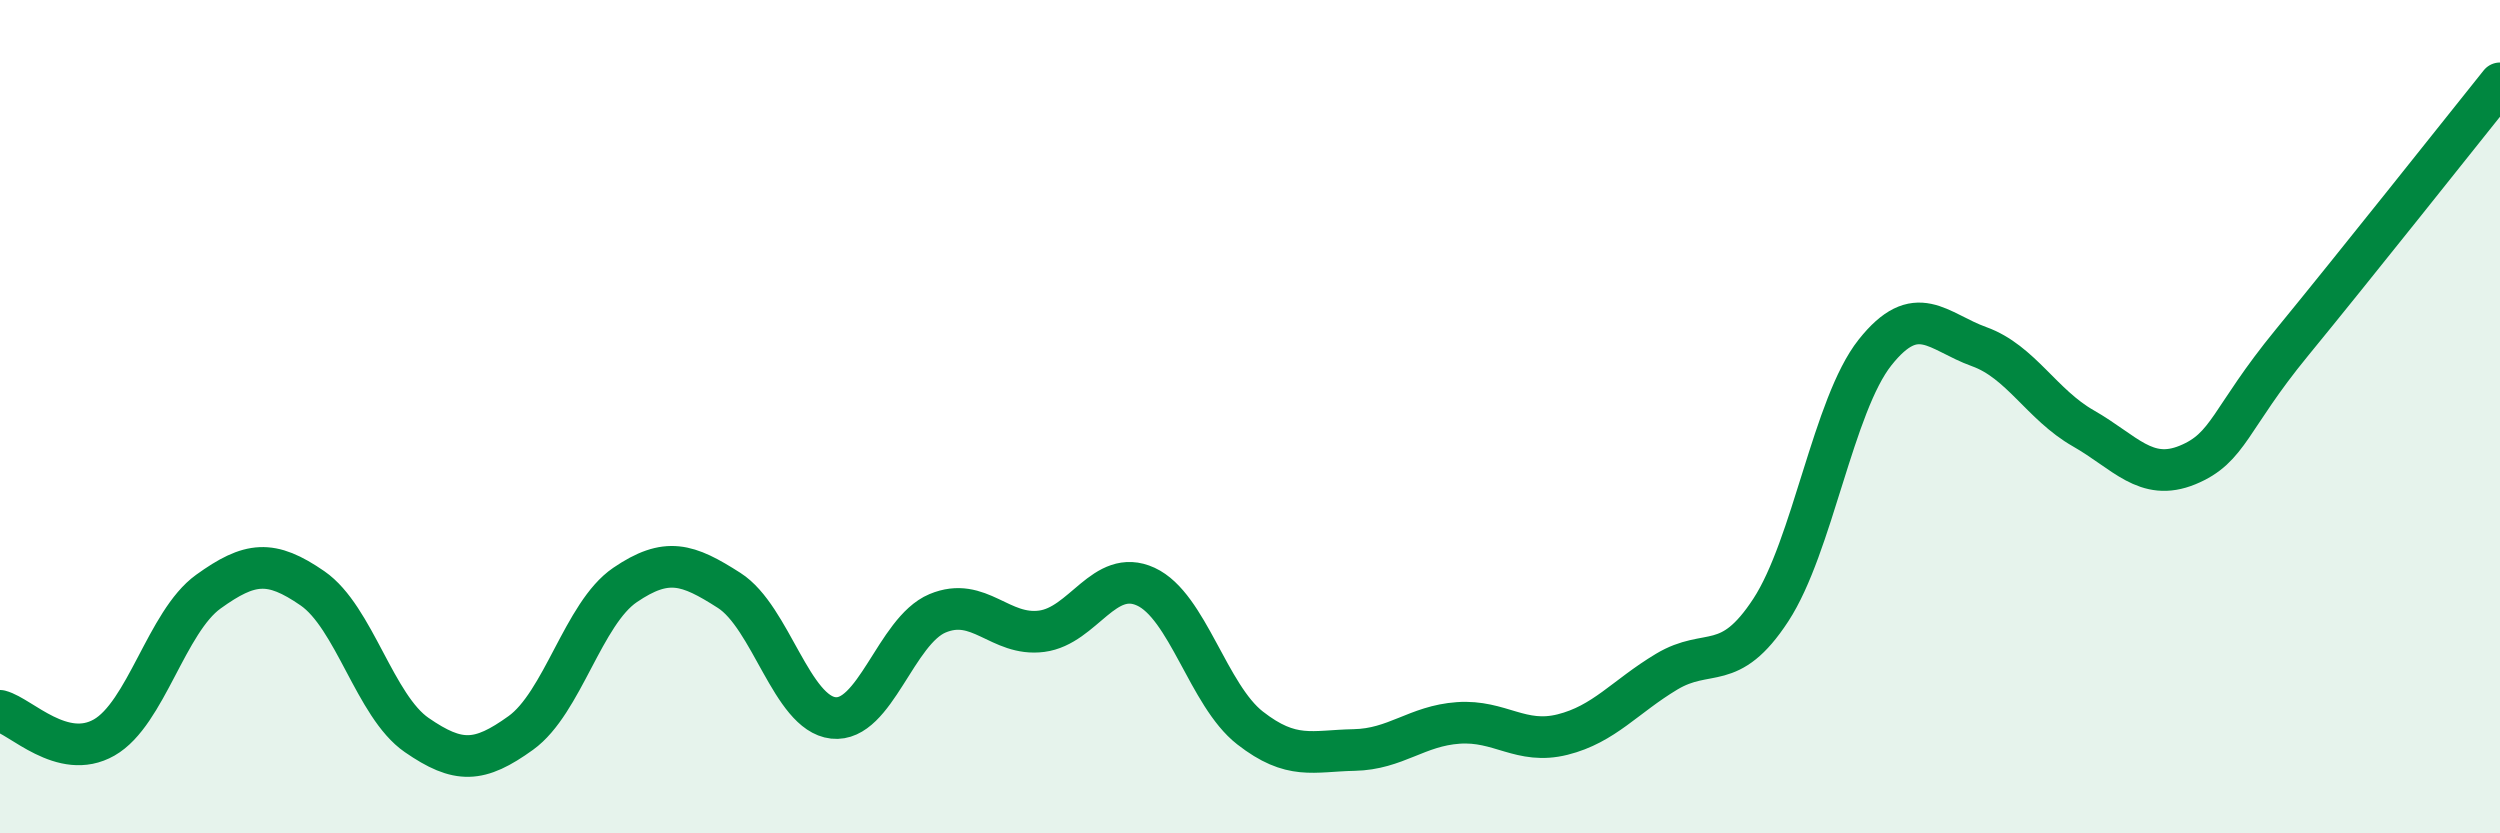 
    <svg width="60" height="20" viewBox="0 0 60 20" xmlns="http://www.w3.org/2000/svg">
      <path
        d="M 0,17.06 C 0.5,17.19 1.5,18.27 2.5,17.7 C 3.5,17.13 4,14.92 5,14.2 C 6,13.48 6.5,13.43 7.5,14.12 C 8.5,14.81 9,16.95 10,17.64 C 11,18.33 11.5,18.31 12.5,17.59 C 13.5,16.87 14,14.72 15,14.04 C 16,13.36 16.5,13.53 17.5,14.17 C 18.5,14.81 19,17.12 20,17.23 C 21,17.34 21.5,15.14 22.5,14.72 C 23.5,14.3 24,15.28 25,15.15 C 26,15.02 26.5,13.62 27.5,14.08 C 28.5,14.54 29,16.69 30,17.47 C 31,18.25 31.5,18.02 32.5,18 C 33.5,17.98 34,17.42 35,17.35 C 36,17.28 36.5,17.88 37.5,17.63 C 38.5,17.38 39,16.72 40,16.12 C 41,15.52 41.5,16.17 42.5,14.64 C 43.5,13.11 44,9.72 45,8.46 C 46,7.2 46.5,7.96 47.5,8.32 C 48.5,8.68 49,9.71 50,10.28 C 51,10.85 51.5,11.57 52.5,11.16 C 53.5,10.75 53.5,10.06 55,8.23 C 56.5,6.4 59,3.25 60,2L60 20L0 20Z"
        fill="#008740"
        opacity="0.1"
        stroke-linecap="round"
        stroke-linejoin="round"
      />
      <path
        d="M 0,17.06 C 0.5,17.19 1.5,18.27 2.5,17.7 C 3.5,17.13 4,14.92 5,14.2 C 6,13.48 6.5,13.43 7.5,14.12 C 8.5,14.81 9,16.95 10,17.64 C 11,18.33 11.5,18.31 12.5,17.59 C 13.5,16.87 14,14.72 15,14.04 C 16,13.36 16.5,13.53 17.5,14.17 C 18.5,14.81 19,17.12 20,17.23 C 21,17.34 21.5,15.14 22.5,14.72 C 23.5,14.3 24,15.28 25,15.15 C 26,15.02 26.5,13.62 27.5,14.08 C 28.5,14.54 29,16.69 30,17.47 C 31,18.25 31.5,18.02 32.5,18 C 33.5,17.98 34,17.42 35,17.35 C 36,17.28 36.5,17.88 37.5,17.63 C 38.5,17.38 39,16.72 40,16.12 C 41,15.52 41.5,16.17 42.5,14.64 C 43.5,13.11 44,9.72 45,8.46 C 46,7.2 46.5,7.96 47.5,8.32 C 48.5,8.68 49,9.71 50,10.28 C 51,10.85 51.5,11.57 52.5,11.16 C 53.5,10.75 53.5,10.06 55,8.23 C 56.5,6.4 59,3.25 60,2"
        stroke="#008740"
        stroke-width="1"
        fill="none"
        stroke-linecap="round"
        stroke-linejoin="round"
      />
    </svg>
  